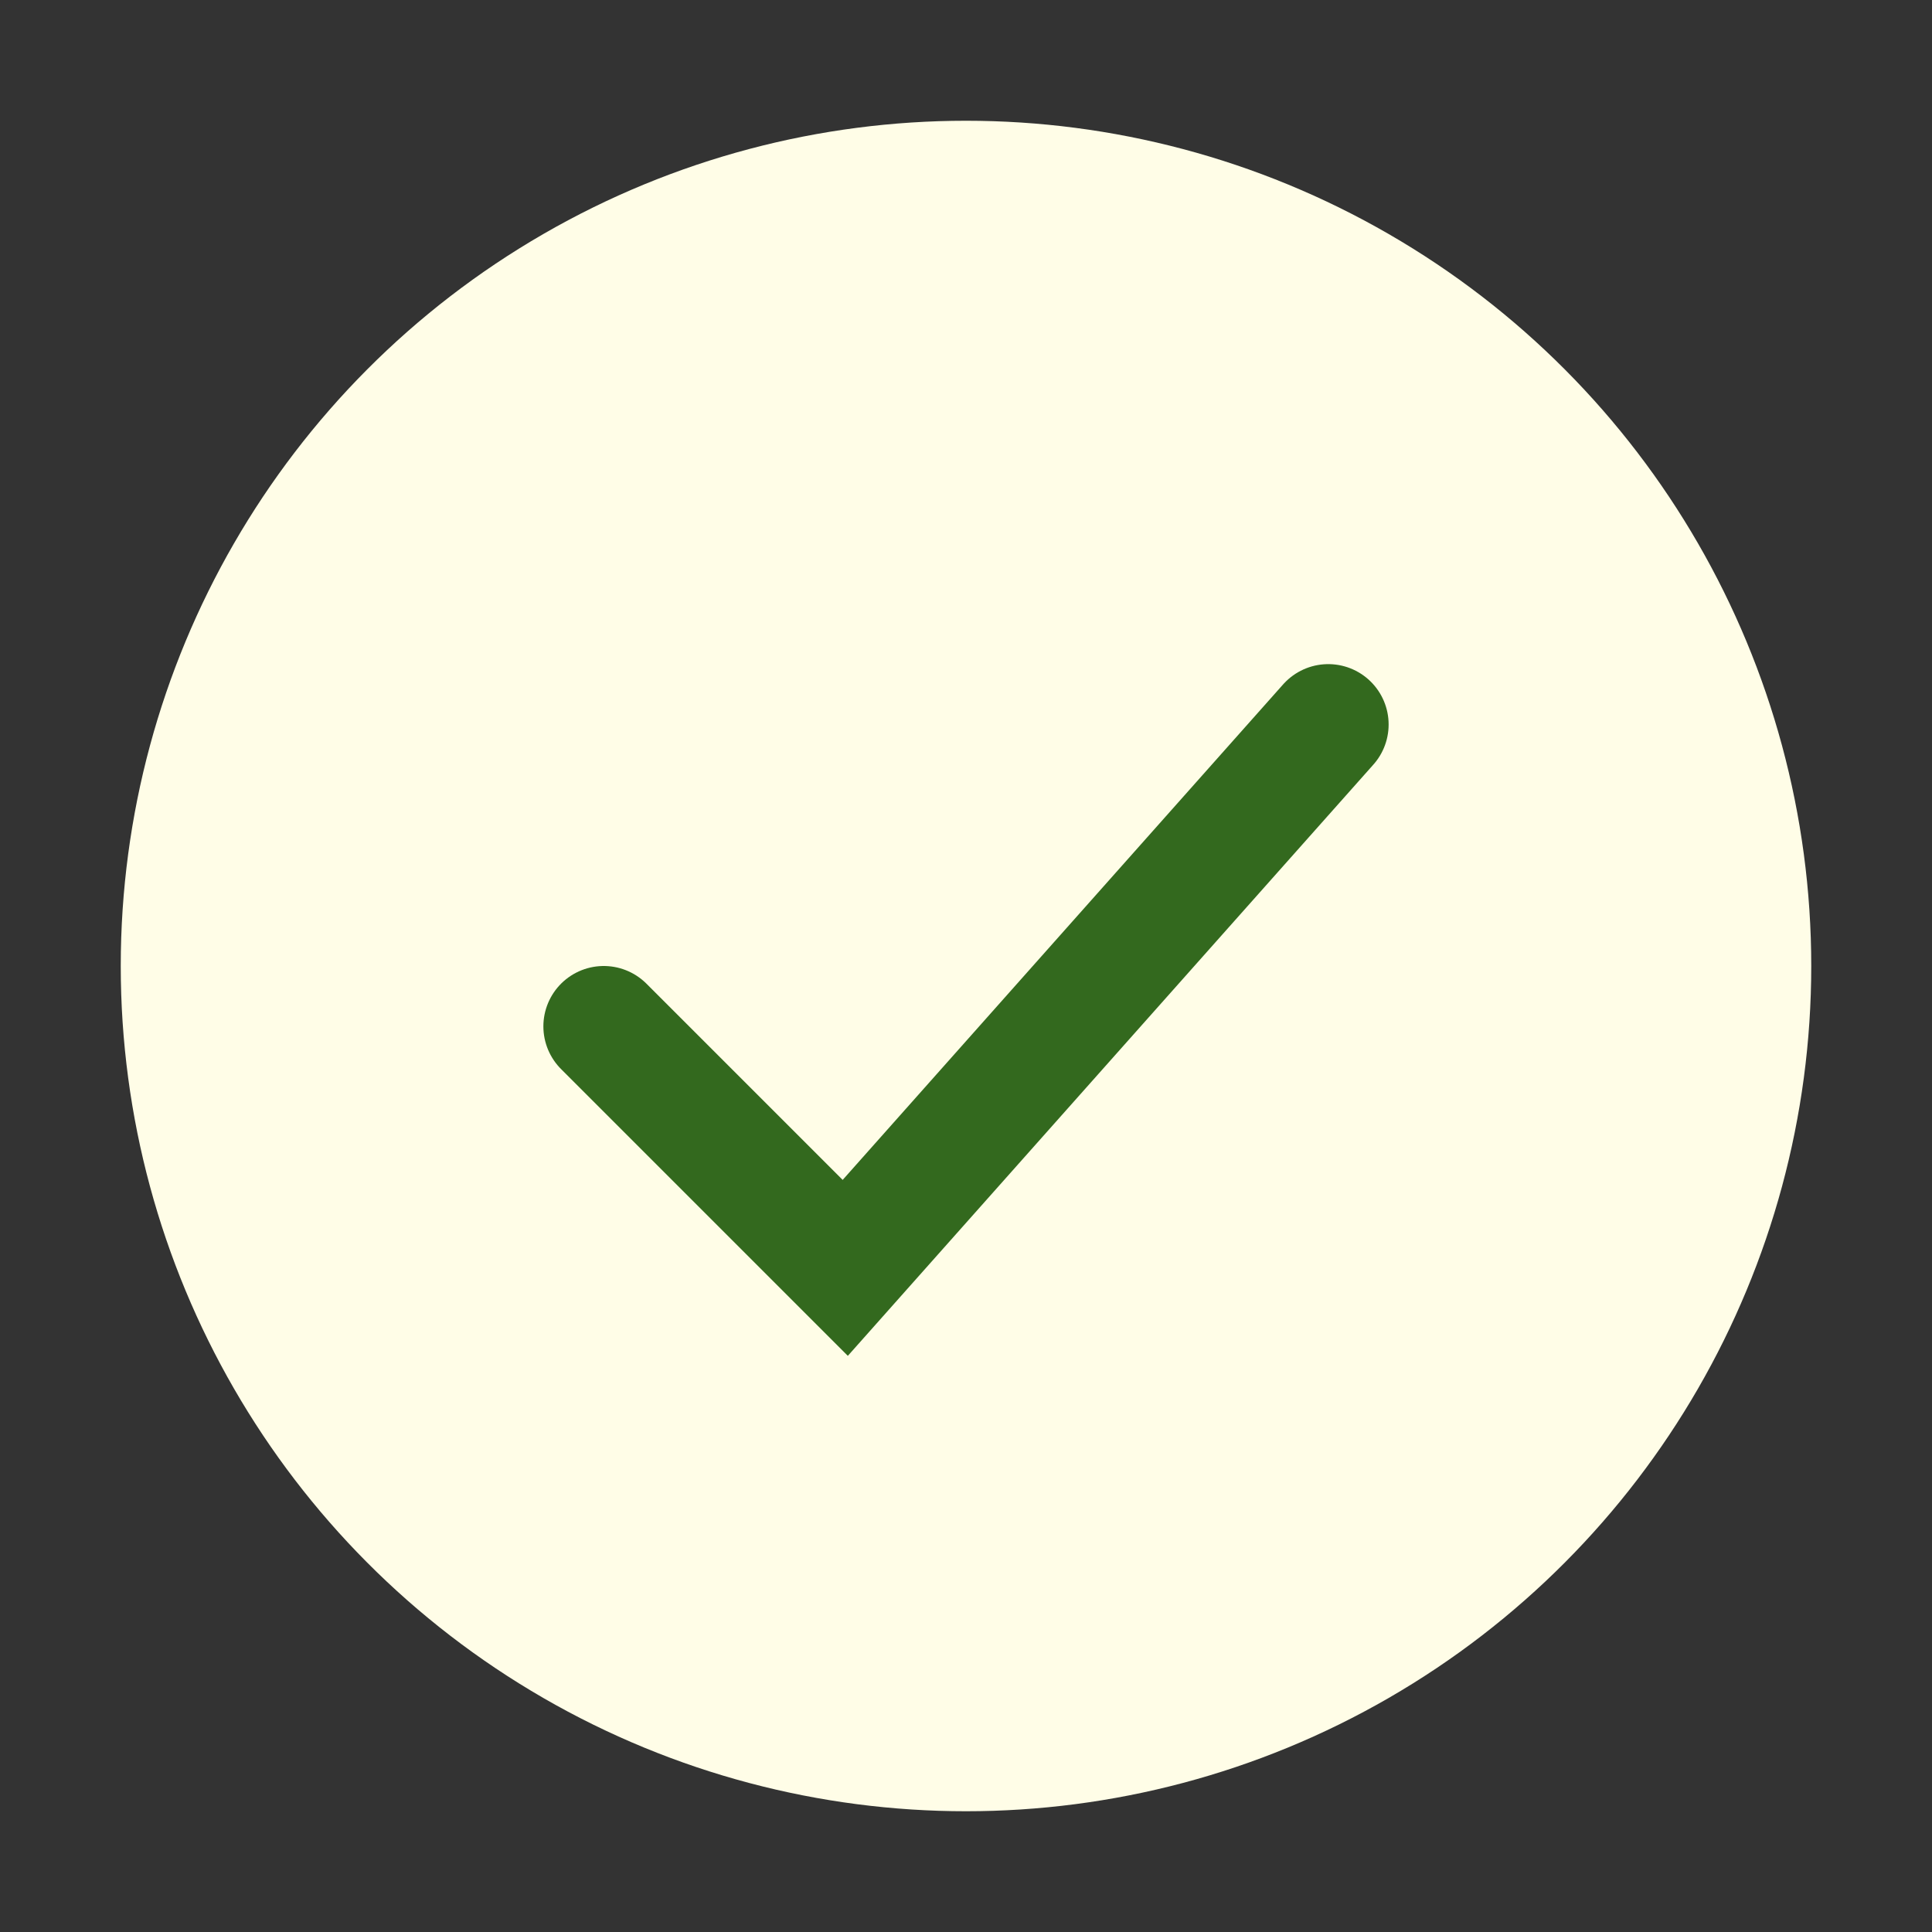 <?xml version="1.0" encoding="UTF-8"?>
<svg xmlns="http://www.w3.org/2000/svg" width="32" height="32" viewBox="0 0 32 32"><rect x="0" y="0" width="32" height="32" fill="#333333" stroke="none"/><circle cx="16" cy="16" r="14" fill="#FFFDE7"/><path d="M10 17l4 4 8-9" fill="none" stroke="#33691E" stroke-width="2" stroke-linecap="round"/></svg>
